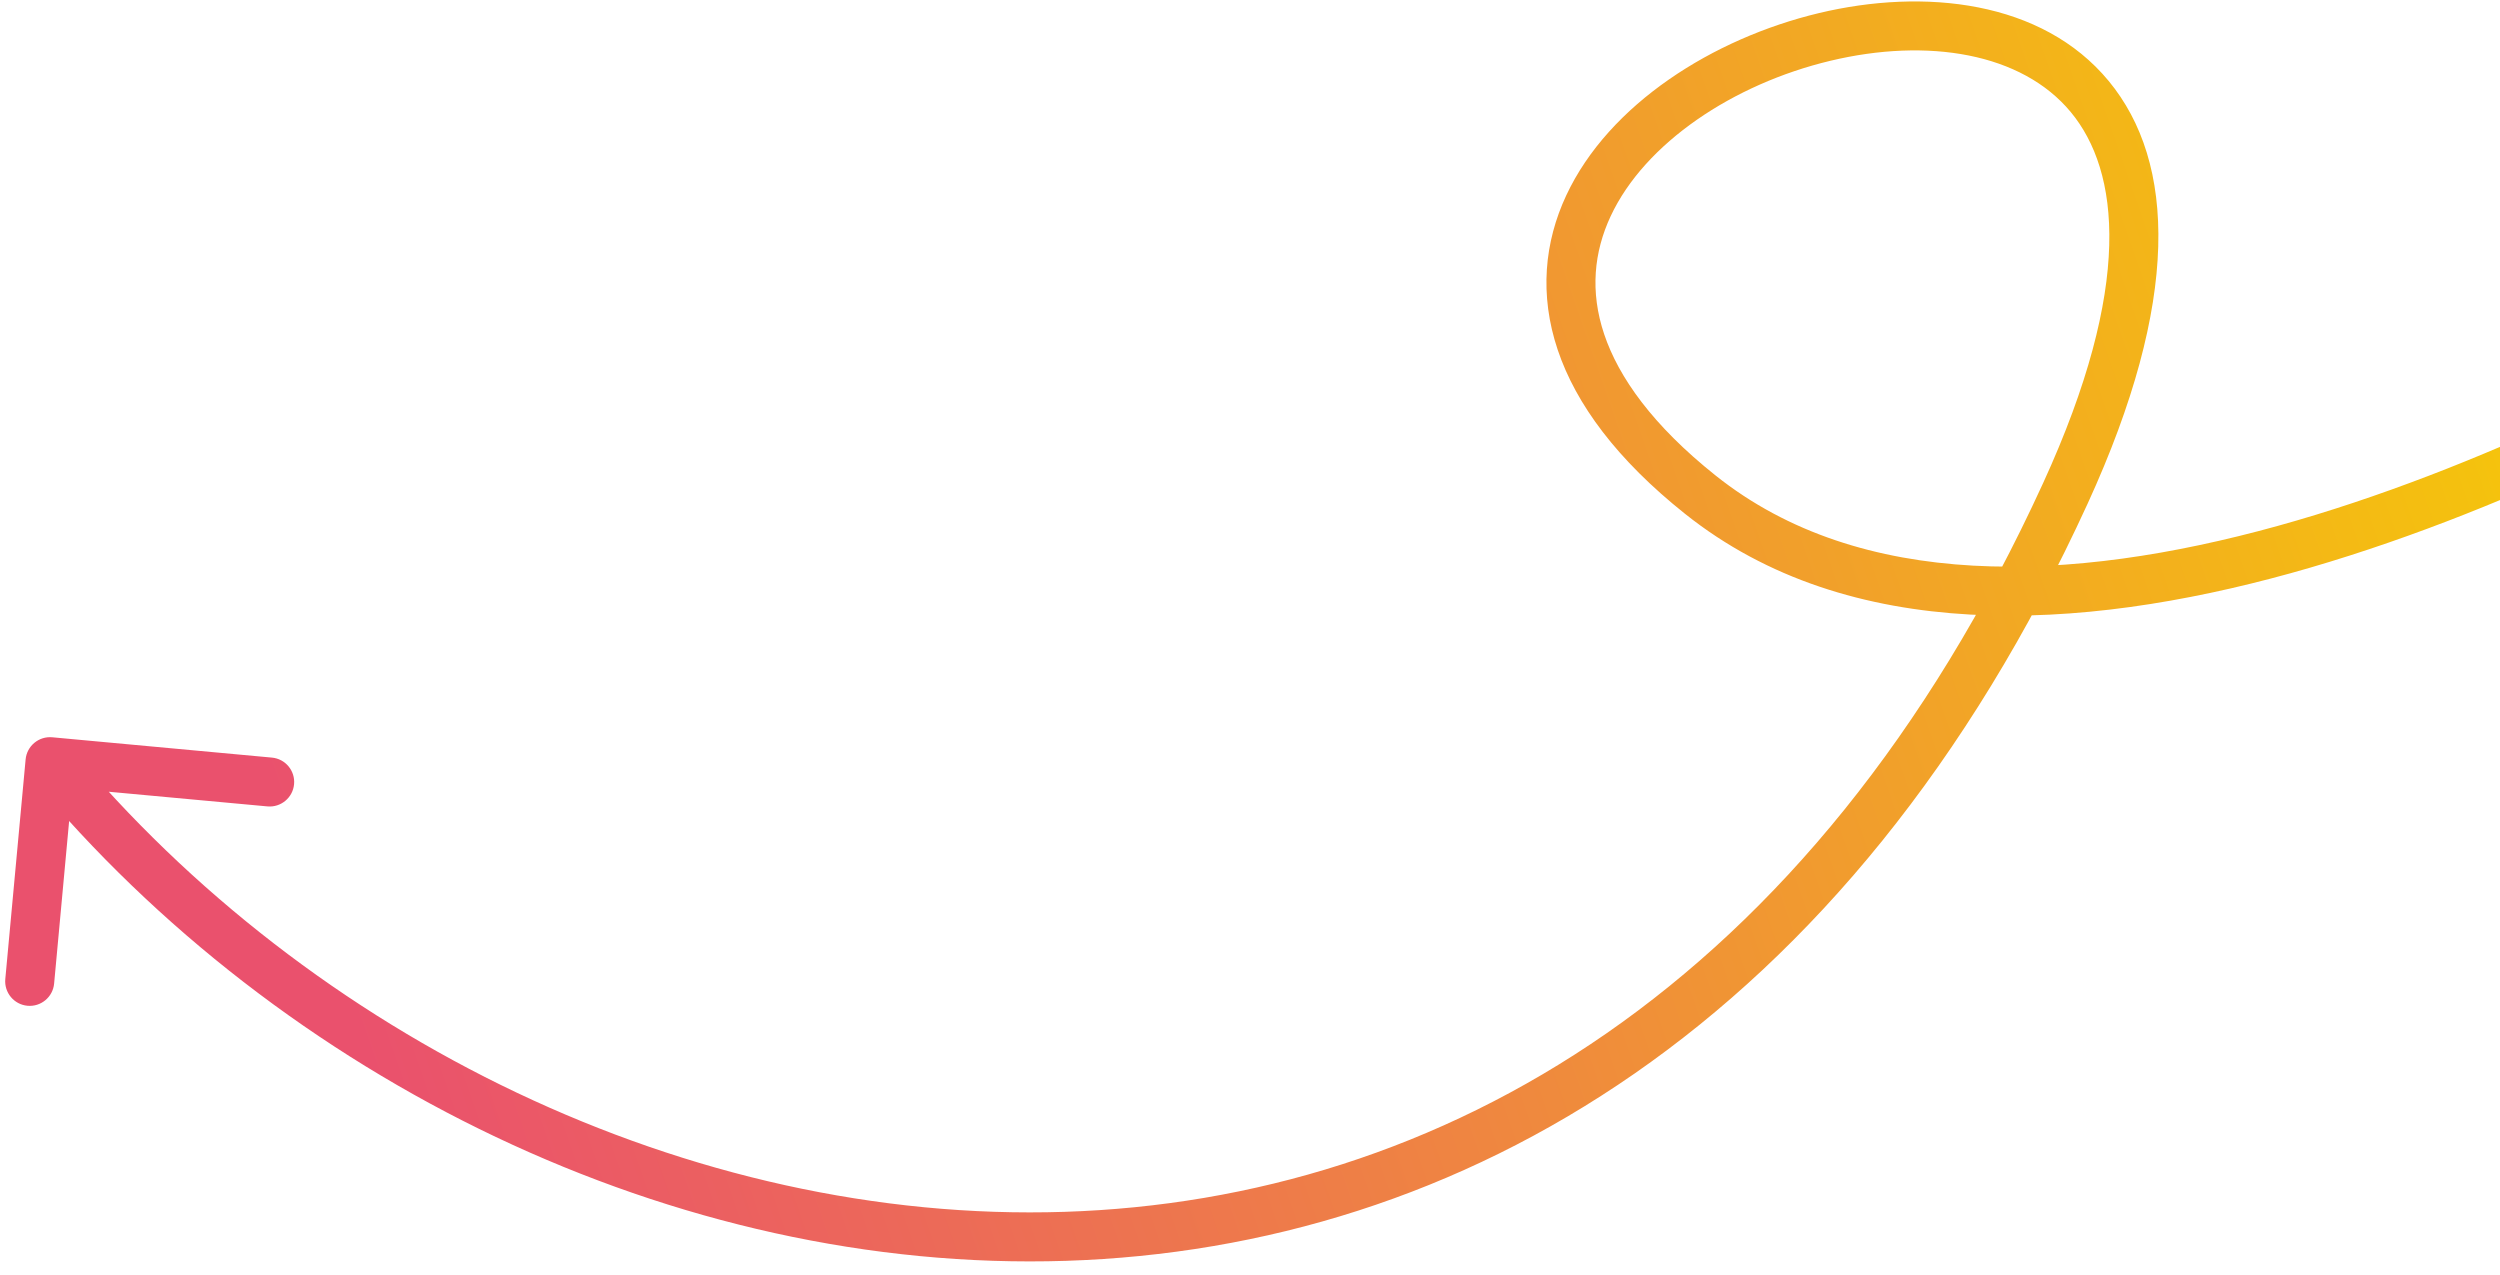 <svg width="102" height="52" viewBox="0 0 102 52" fill="none" xmlns="http://www.w3.org/2000/svg">
<path d="M113.826 12.205C114.3 11.923 114.914 12.078 115.197 12.553C115.479 13.027 115.323 13.641 114.849 13.924L113.826 12.205ZM69.37 20.181L68.747 20.962L69.37 20.181ZM84.269 20.127L83.359 19.71L84.269 20.127ZM1.045 30.985C1.096 30.435 1.583 30.031 2.133 30.081L11.094 30.91C11.644 30.96 12.049 31.448 11.998 31.997C11.947 32.547 11.46 32.952 10.91 32.901L2.944 32.165L2.208 40.131C2.157 40.681 1.67 41.086 1.12 41.035C0.57 40.984 0.166 40.497 0.216 39.947L1.045 30.985ZM114.849 13.924C110.278 16.645 102.105 20.992 93.452 23.389C84.854 25.77 75.456 26.313 68.747 20.962L69.994 19.399C75.91 24.117 84.457 23.805 92.918 21.461C101.323 19.133 109.321 14.887 113.826 12.205L114.849 13.924ZM68.747 20.962C65.982 18.758 64.303 16.503 63.554 14.272C62.798 12.02 63.016 9.871 63.902 7.974C65.644 4.244 69.9 1.566 74.209 0.535C78.498 -0.491 83.318 0.016 86.035 3.305C88.778 6.626 88.967 12.271 85.178 20.543L83.359 19.71C87.063 11.626 86.471 6.973 84.493 4.579C82.49 2.154 78.649 1.53 74.675 2.481C70.72 3.427 67.109 5.833 65.715 8.82C65.033 10.28 64.867 11.898 65.45 13.635C66.041 15.394 67.427 17.352 69.994 19.399L68.747 20.962ZM85.178 20.543C75.402 41.883 59.548 50.923 43.501 51.442C27.526 51.959 11.499 44.026 1.271 31.716L2.81 30.438C12.682 42.322 28.138 49.938 43.437 49.443C58.663 48.95 73.873 40.418 83.359 19.71L85.178 20.543Z" fill="url(#paint0_linear_4016_700)"/>
<defs>
<linearGradient id="paint0_linear_4016_700" x1="11.111" y1="32.309" x2="107.811" y2="-1.32" gradientUnits="userSpaceOnUse">
<stop stop-color="#EA516D"/>
<stop offset="1" stop-color="#F6D200"/>
</linearGradient>
</defs>
</svg>
